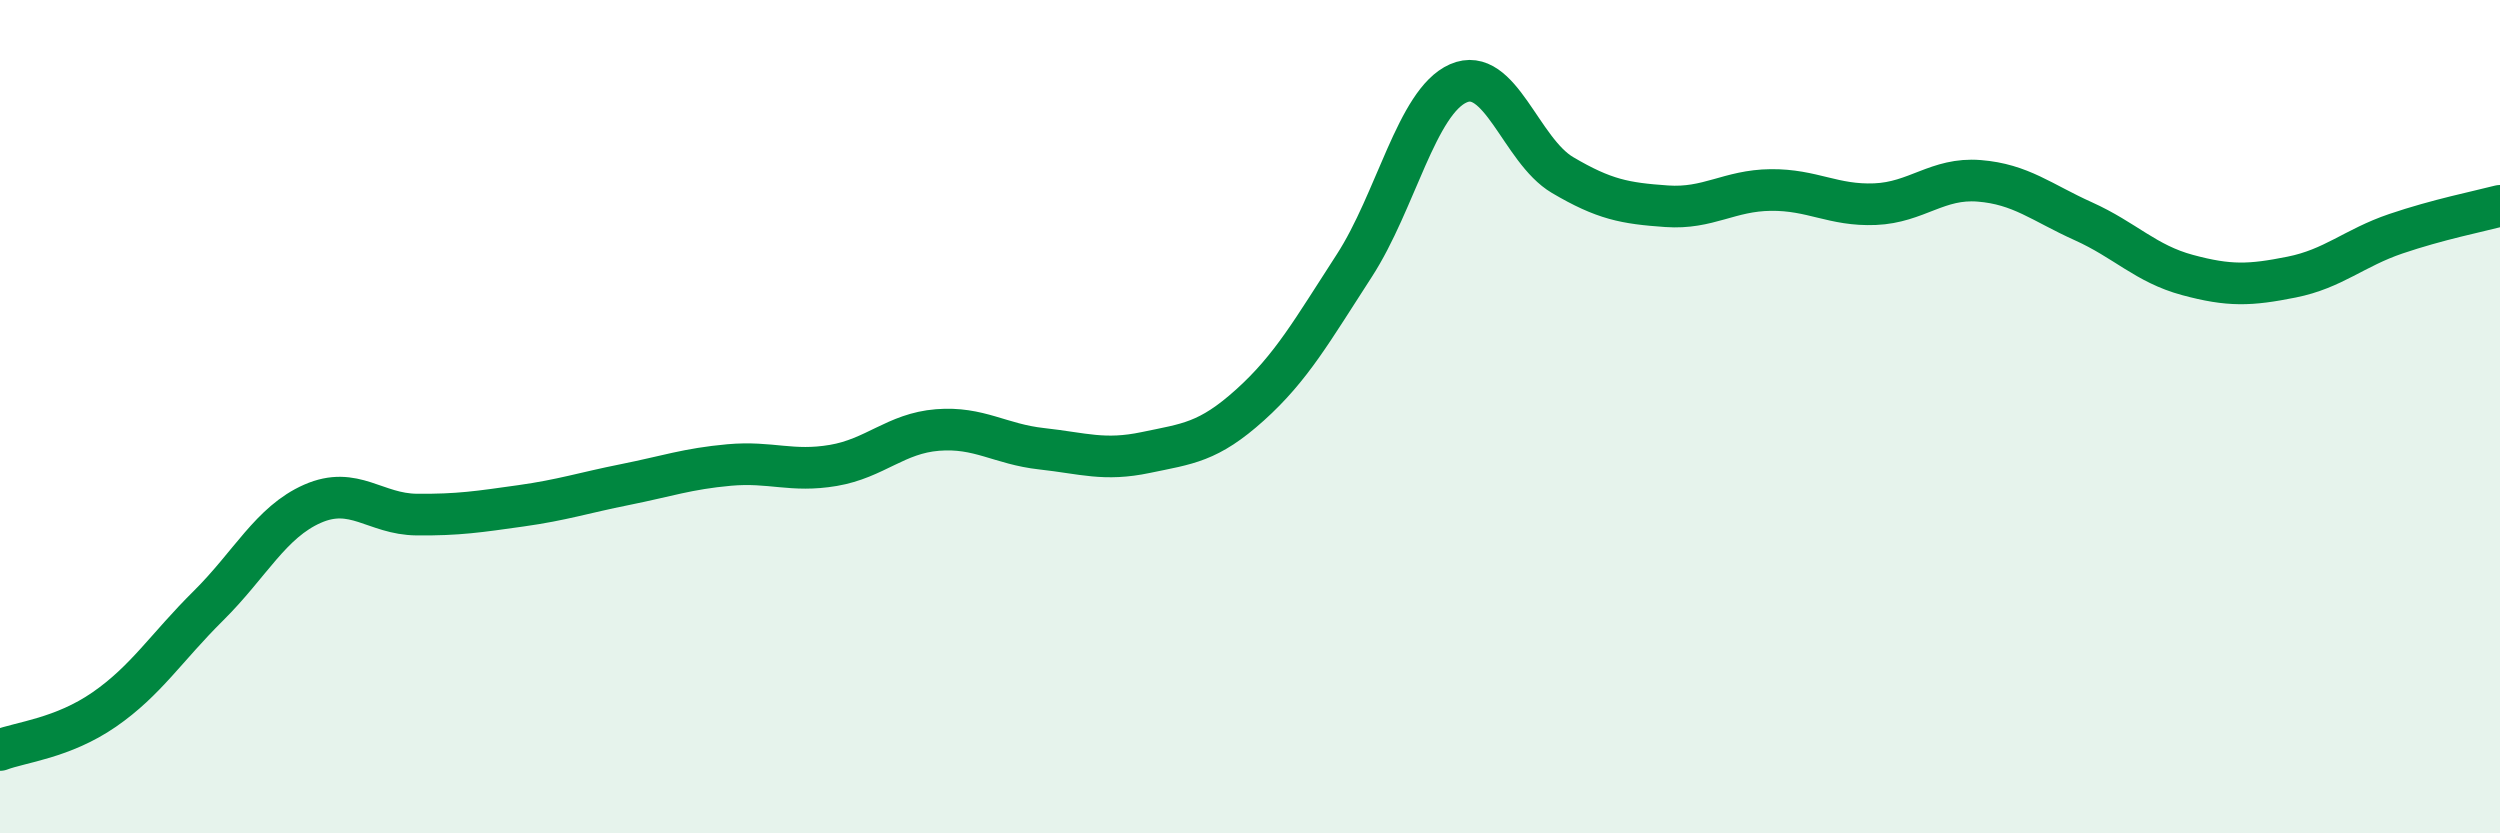 
    <svg width="60" height="20" viewBox="0 0 60 20" xmlns="http://www.w3.org/2000/svg">
      <path
        d="M 0,18 C 0.5,17.81 1.5,17.72 2.5,17.03 C 3.5,16.34 4,15.53 5,14.54 C 6,13.55 6.5,12.53 7.5,12.09 C 8.5,11.65 9,12.34 10,12.35 C 11,12.36 11.5,12.28 12.5,12.14 C 13.5,12 14,11.83 15,11.63 C 16,11.43 16.5,11.25 17.5,11.16 C 18.5,11.07 19,11.34 20,11.17 C 21,11 21.5,10.4 22.5,10.32 C 23.5,10.24 24,10.66 25,10.77 C 26,10.88 26.5,11.07 27.5,10.86 C 28.5,10.65 29,10.62 30,9.72 C 31,8.82 31.5,7.92 32.5,6.38 C 33.5,4.84 34,2.44 35,2 C 36,1.56 36.5,3.61 37.5,4.2 C 38.5,4.79 39,4.88 40,4.95 C 41,5.02 41.5,4.57 42.5,4.56 C 43.5,4.55 44,4.94 45,4.9 C 46,4.86 46.5,4.26 47.5,4.34 C 48.5,4.42 49,4.86 50,5.31 C 51,5.76 51.5,6.33 52.5,6.6 C 53.5,6.87 54,6.85 55,6.65 C 56,6.45 56.5,5.95 57.5,5.61 C 58.5,5.27 59.5,5.07 60,4.94L60 20L0 20Z"
        fill="#008740"
        opacity="0.1"
        stroke-linecap="round"
        stroke-linejoin="round"
      />
      <path
        d="M 0,18 C 0.5,17.81 1.5,17.72 2.5,17.03 C 3.5,16.34 4,15.53 5,14.54 C 6,13.55 6.5,12.53 7.5,12.09 C 8.5,11.65 9,12.34 10,12.35 C 11,12.36 11.5,12.28 12.5,12.14 C 13.5,12 14,11.83 15,11.63 C 16,11.43 16.5,11.25 17.5,11.16 C 18.5,11.07 19,11.34 20,11.17 C 21,11 21.5,10.4 22.5,10.32 C 23.5,10.24 24,10.66 25,10.77 C 26,10.88 26.5,11.07 27.5,10.86 C 28.5,10.65 29,10.62 30,9.72 C 31,8.82 31.5,7.92 32.5,6.38 C 33.5,4.84 34,2.44 35,2 C 36,1.56 36.5,3.61 37.5,4.2 C 38.5,4.79 39,4.88 40,4.95 C 41,5.02 41.5,4.57 42.5,4.56 C 43.5,4.55 44,4.94 45,4.9 C 46,4.86 46.5,4.26 47.5,4.34 C 48.5,4.42 49,4.86 50,5.31 C 51,5.76 51.5,6.33 52.5,6.6 C 53.5,6.87 54,6.85 55,6.65 C 56,6.45 56.5,5.95 57.5,5.61 C 58.5,5.27 59.5,5.07 60,4.94"
        stroke="#008740"
        stroke-width="1"
        fill="none"
        stroke-linecap="round"
        stroke-linejoin="round"
      />
    </svg>
  